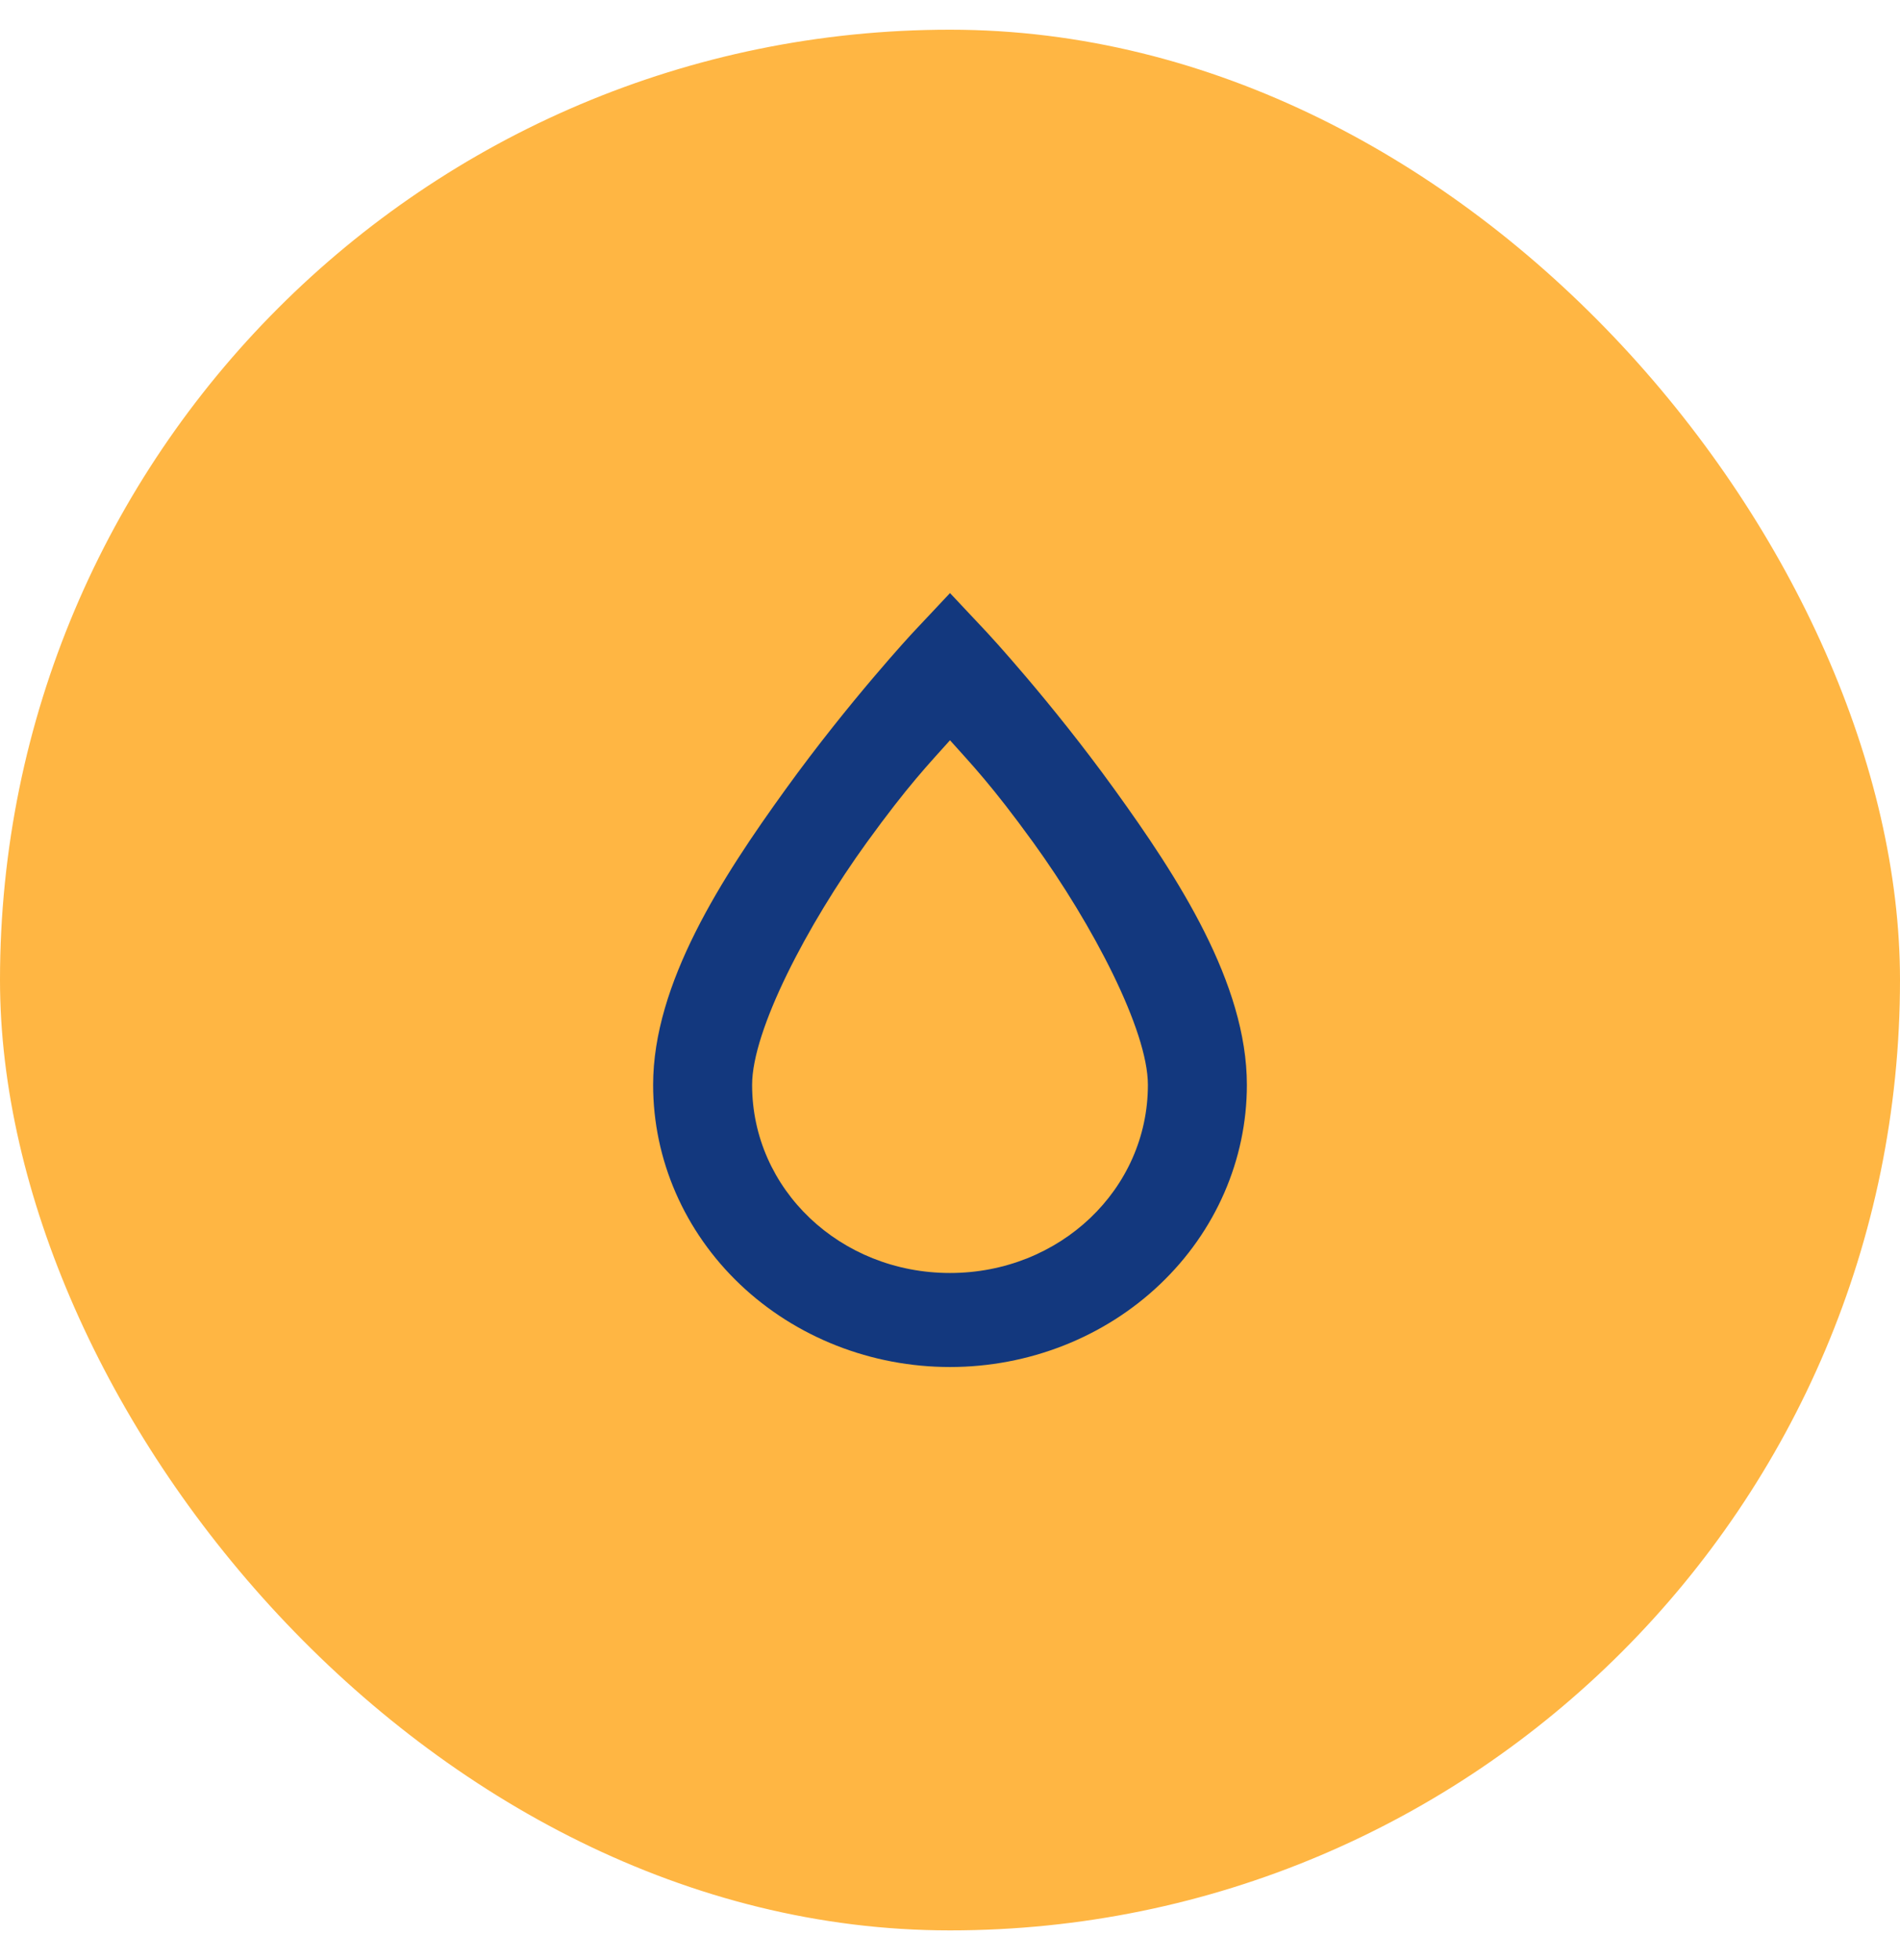 <svg width="32" height="33" viewBox="0 0 32 33" fill="none" xmlns="http://www.w3.org/2000/svg">
<rect y="0.5" width="32" height="32" rx="16" fill="#FFB643"/>
<path d="M16 9.985L15.375 10.65C15.375 10.65 14.308 11.797 13.233 13.286C12.158 14.774 11 16.555 11 18.265C11 19.525 11.527 20.733 12.464 21.624C13.402 22.515 14.674 23.015 16 23.015C17.326 23.015 18.598 22.515 19.535 21.624C20.473 20.733 21 19.525 21 18.265C21 16.555 19.842 14.774 18.767 13.286C17.692 11.797 16.625 10.65 16.625 10.65L16 9.985ZM16 12.463C16.367 12.874 16.7 13.215 17.4 14.181C18.408 15.574 19.333 17.347 19.333 18.265C19.333 20.023 17.85 21.432 16 21.432C14.15 21.432 12.667 20.023 12.667 18.265C12.667 17.347 13.592 15.574 14.6 14.181C15.3 13.215 15.633 12.874 16 12.463Z" fill="#13387E"/>
</svg>
